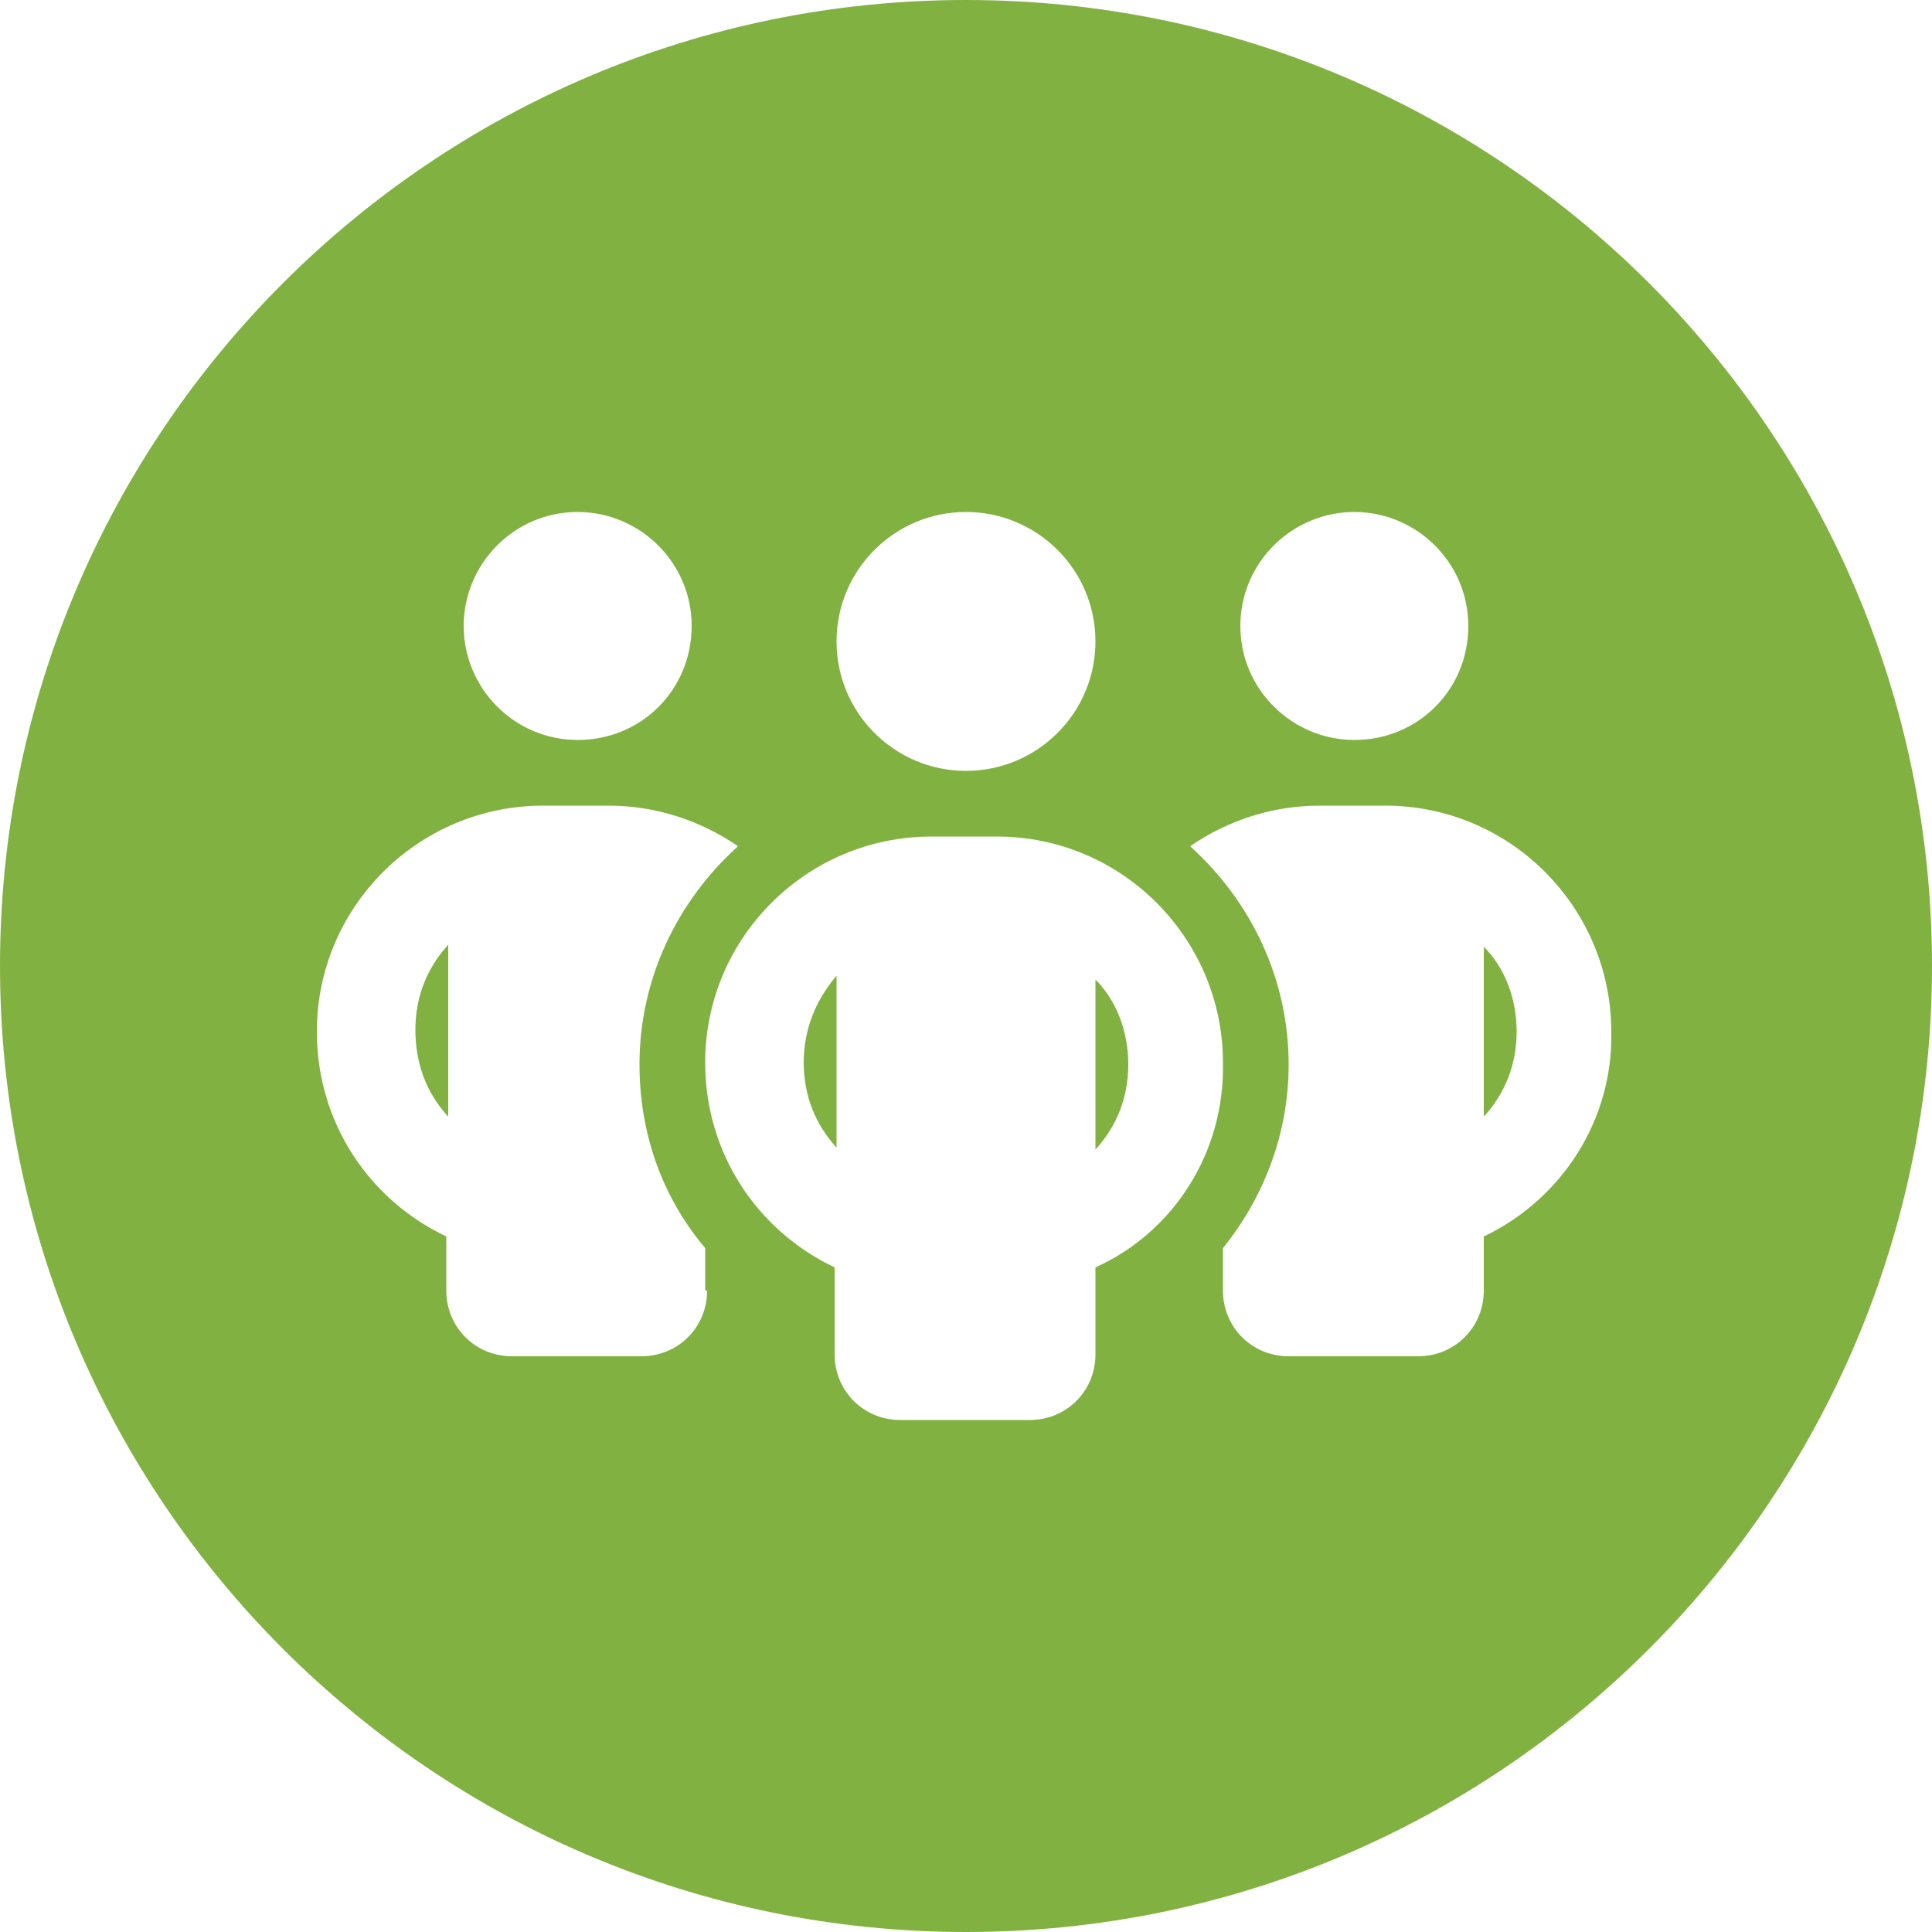 <?xml version="1.0" encoding="utf-8"?>
<!-- Generator: $$$/GeneralStr/196=Adobe Illustrator 27.6.0, SVG Export Plug-In . SVG Version: 6.00 Build 0)  -->
<svg version="1.1" id="Ebene_1" xmlns="http://www.w3.org/2000/svg" xmlns:xlink="http://www.w3.org/1999/xlink" x="0px" y="0px"
	 viewBox="0 0 100 100" style="enable-background:new 0 0 100 100;" xml:space="preserve">
<style type="text/css">
	.st0{fill:#81B141;}
</style>
<g>
	<path class="st0" d="M41.6,55c0,1.7,0.6,3.2,1.7,4.4v-8.9C42.2,51.8,41.6,53.3,41.6,55L41.6,55z"/>
	<path class="st0" d="M23.2,57.8v-8.9c-1.1,1.2-1.7,2.7-1.7,4.4C21.5,55.1,22.1,56.6,23.2,57.8z"/>
	<path class="st0" d="M56.7,59.5c1.1-1.2,1.7-2.7,1.7-4.4c0-1.7-0.6-3.3-1.7-4.4V59.5z"/>
	<path class="st0" d="M76.8,57.8c1.1-1.2,1.7-2.7,1.7-4.4s-0.6-3.3-1.7-4.4V57.8z"/>
	<path class="st0" d="M50,0C22.4,0,0,22.4,0,50s22.4,50,50,50s50-22.4,50-50S77.6,0,50,0z M70.1,26.5c3.2,0,5.9,2.6,5.9,5.9
		s-2.6,5.9-5.9,5.9c-3.2,0-5.9-2.6-5.9-5.9S66.9,26.5,70.1,26.5z M50,26.5c3.7,0,6.7,3,6.7,6.7c0,3.7-3,6.7-6.7,6.7
		c-3.7,0-6.7-3-6.7-6.7S46.3,26.5,50,26.5z M29.9,26.5c3.2,0,5.9,2.6,5.9,5.9s-2.6,5.9-5.9,5.9S24,35.6,24,32.4S26.6,26.5,29.9,26.5
		z M36.6,66.8c0,1.9-1.5,3.4-3.4,3.4h-6.7c-1.9,0-3.4-1.5-3.4-3.4v-2.8c-4-1.9-6.7-5.9-6.7-10.6c0-6.5,5.3-11.7,11.7-11.7h3.4
		c2.5,0,4.8,0.8,6.7,2.1v0c-3.1,2.8-5.1,6.8-5.1,11.3c0,3.6,1.2,6.9,3.4,9.5V66.8z M56.7,65.6v4.5c0,1.9-1.5,3.4-3.4,3.4h-6.7
		c-1.9,0-3.4-1.5-3.4-3.4v-4.5c-4-1.9-6.7-5.9-6.7-10.6c0-6.5,5.3-11.7,11.7-11.7h3.4c6.5,0,11.7,5.3,11.7,11.7
		C63.4,59.7,60.7,63.8,56.7,65.6z M76.8,64v2.8c0,1.9-1.5,3.4-3.4,3.4h-6.7c-1.9,0-3.4-1.5-3.4-3.4v-2.2c2.1-2.6,3.4-5.9,3.4-9.5
		c0-4.5-2-8.5-5.1-11.3c1.9-1.3,4.2-2.1,6.7-2.1h3.4c6.5,0,11.7,5.3,11.7,11.7C83.5,58,80.8,62.1,76.8,64z"/>
</g>
</svg>
